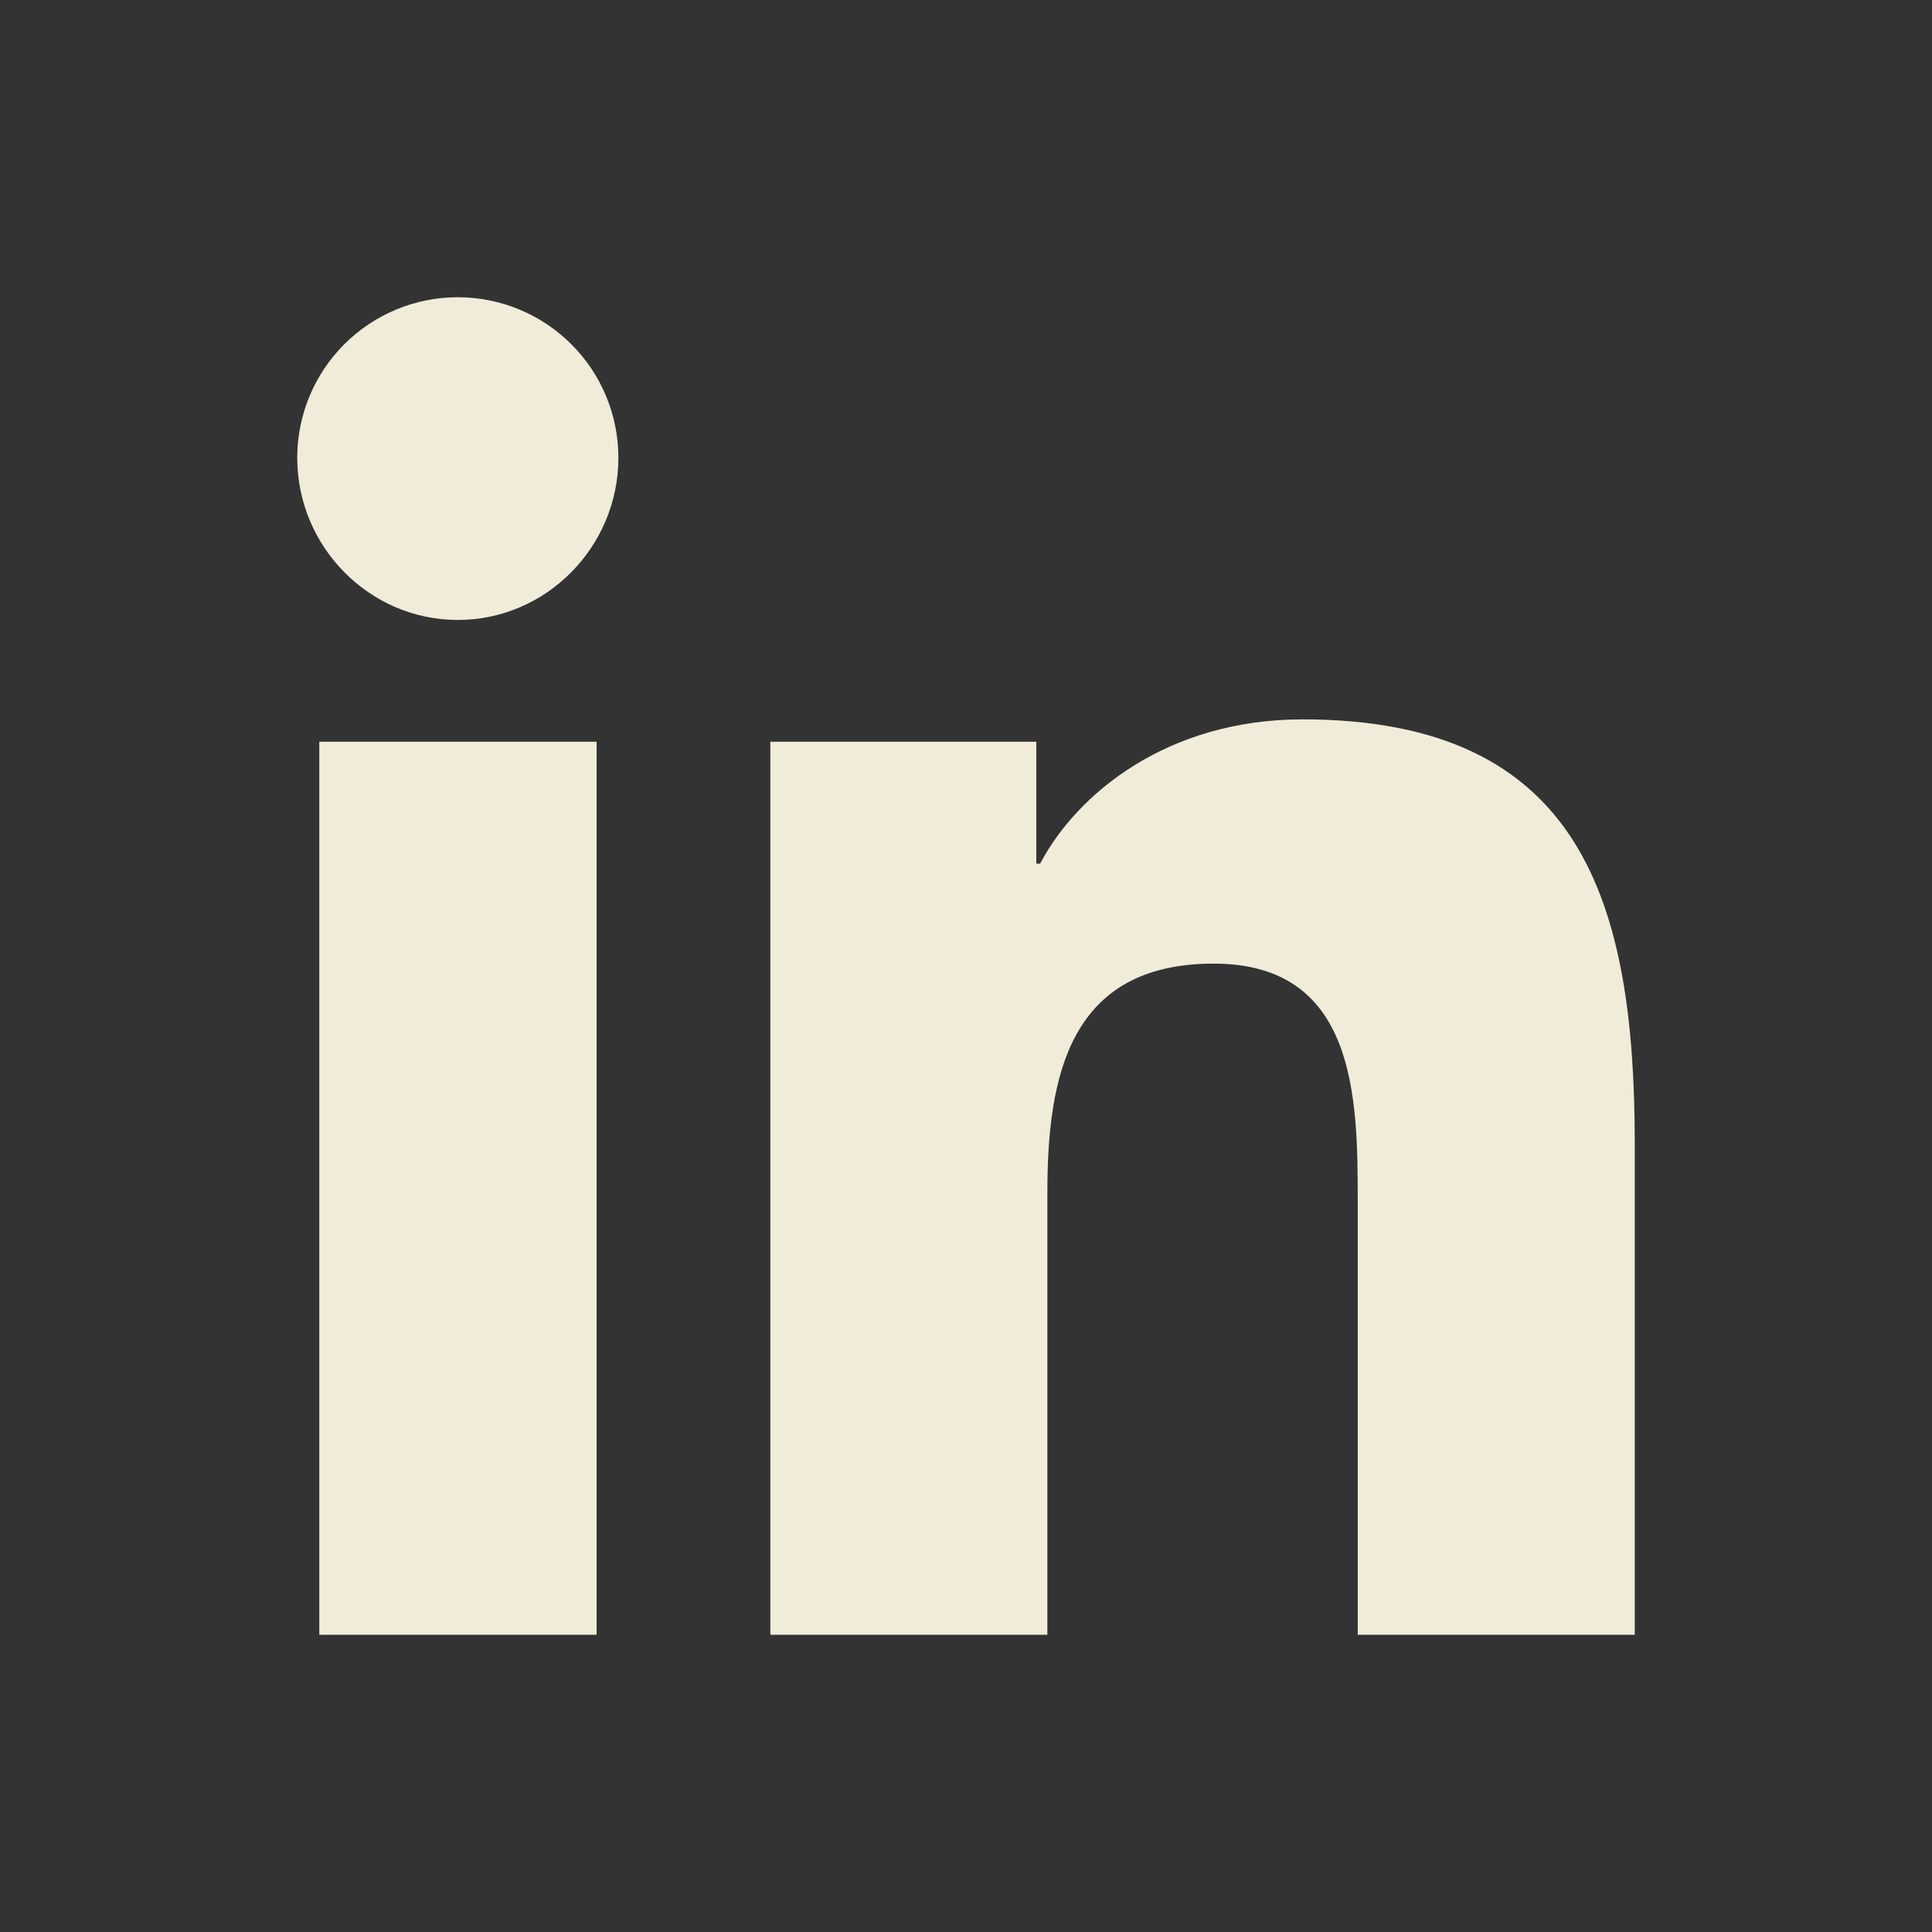<svg width="26" height="26" viewBox="0 0 26 26" fill="none" xmlns="http://www.w3.org/2000/svg">
<rect x="0" y="0" width="26" height="26" fill="#333333" stroke="none"/>
<path d="M8.029 22H4.297V9.982H8.029V22ZM6.161 8.343C4.968 8.343 4 7.355 4 6.161C4 5.588 4.228 5.038 4.633 4.633C5.038 4.228 5.588 4 6.161 4C6.734 4 7.284 4.228 7.689 4.633C8.095 5.038 8.322 5.588 8.322 6.161C8.322 7.355 7.354 8.343 6.161 8.343ZM21.996 22H18.272V16.15C18.272 14.756 18.244 12.968 16.332 12.968C14.392 12.968 14.095 14.482 14.095 16.049V22H10.367V9.982H13.946V11.622H13.998C14.496 10.677 15.713 9.681 17.529 9.681C21.306 9.681 22 12.168 22 15.399V22H21.996Z" fill="#F0ECD9"/>
</svg>
